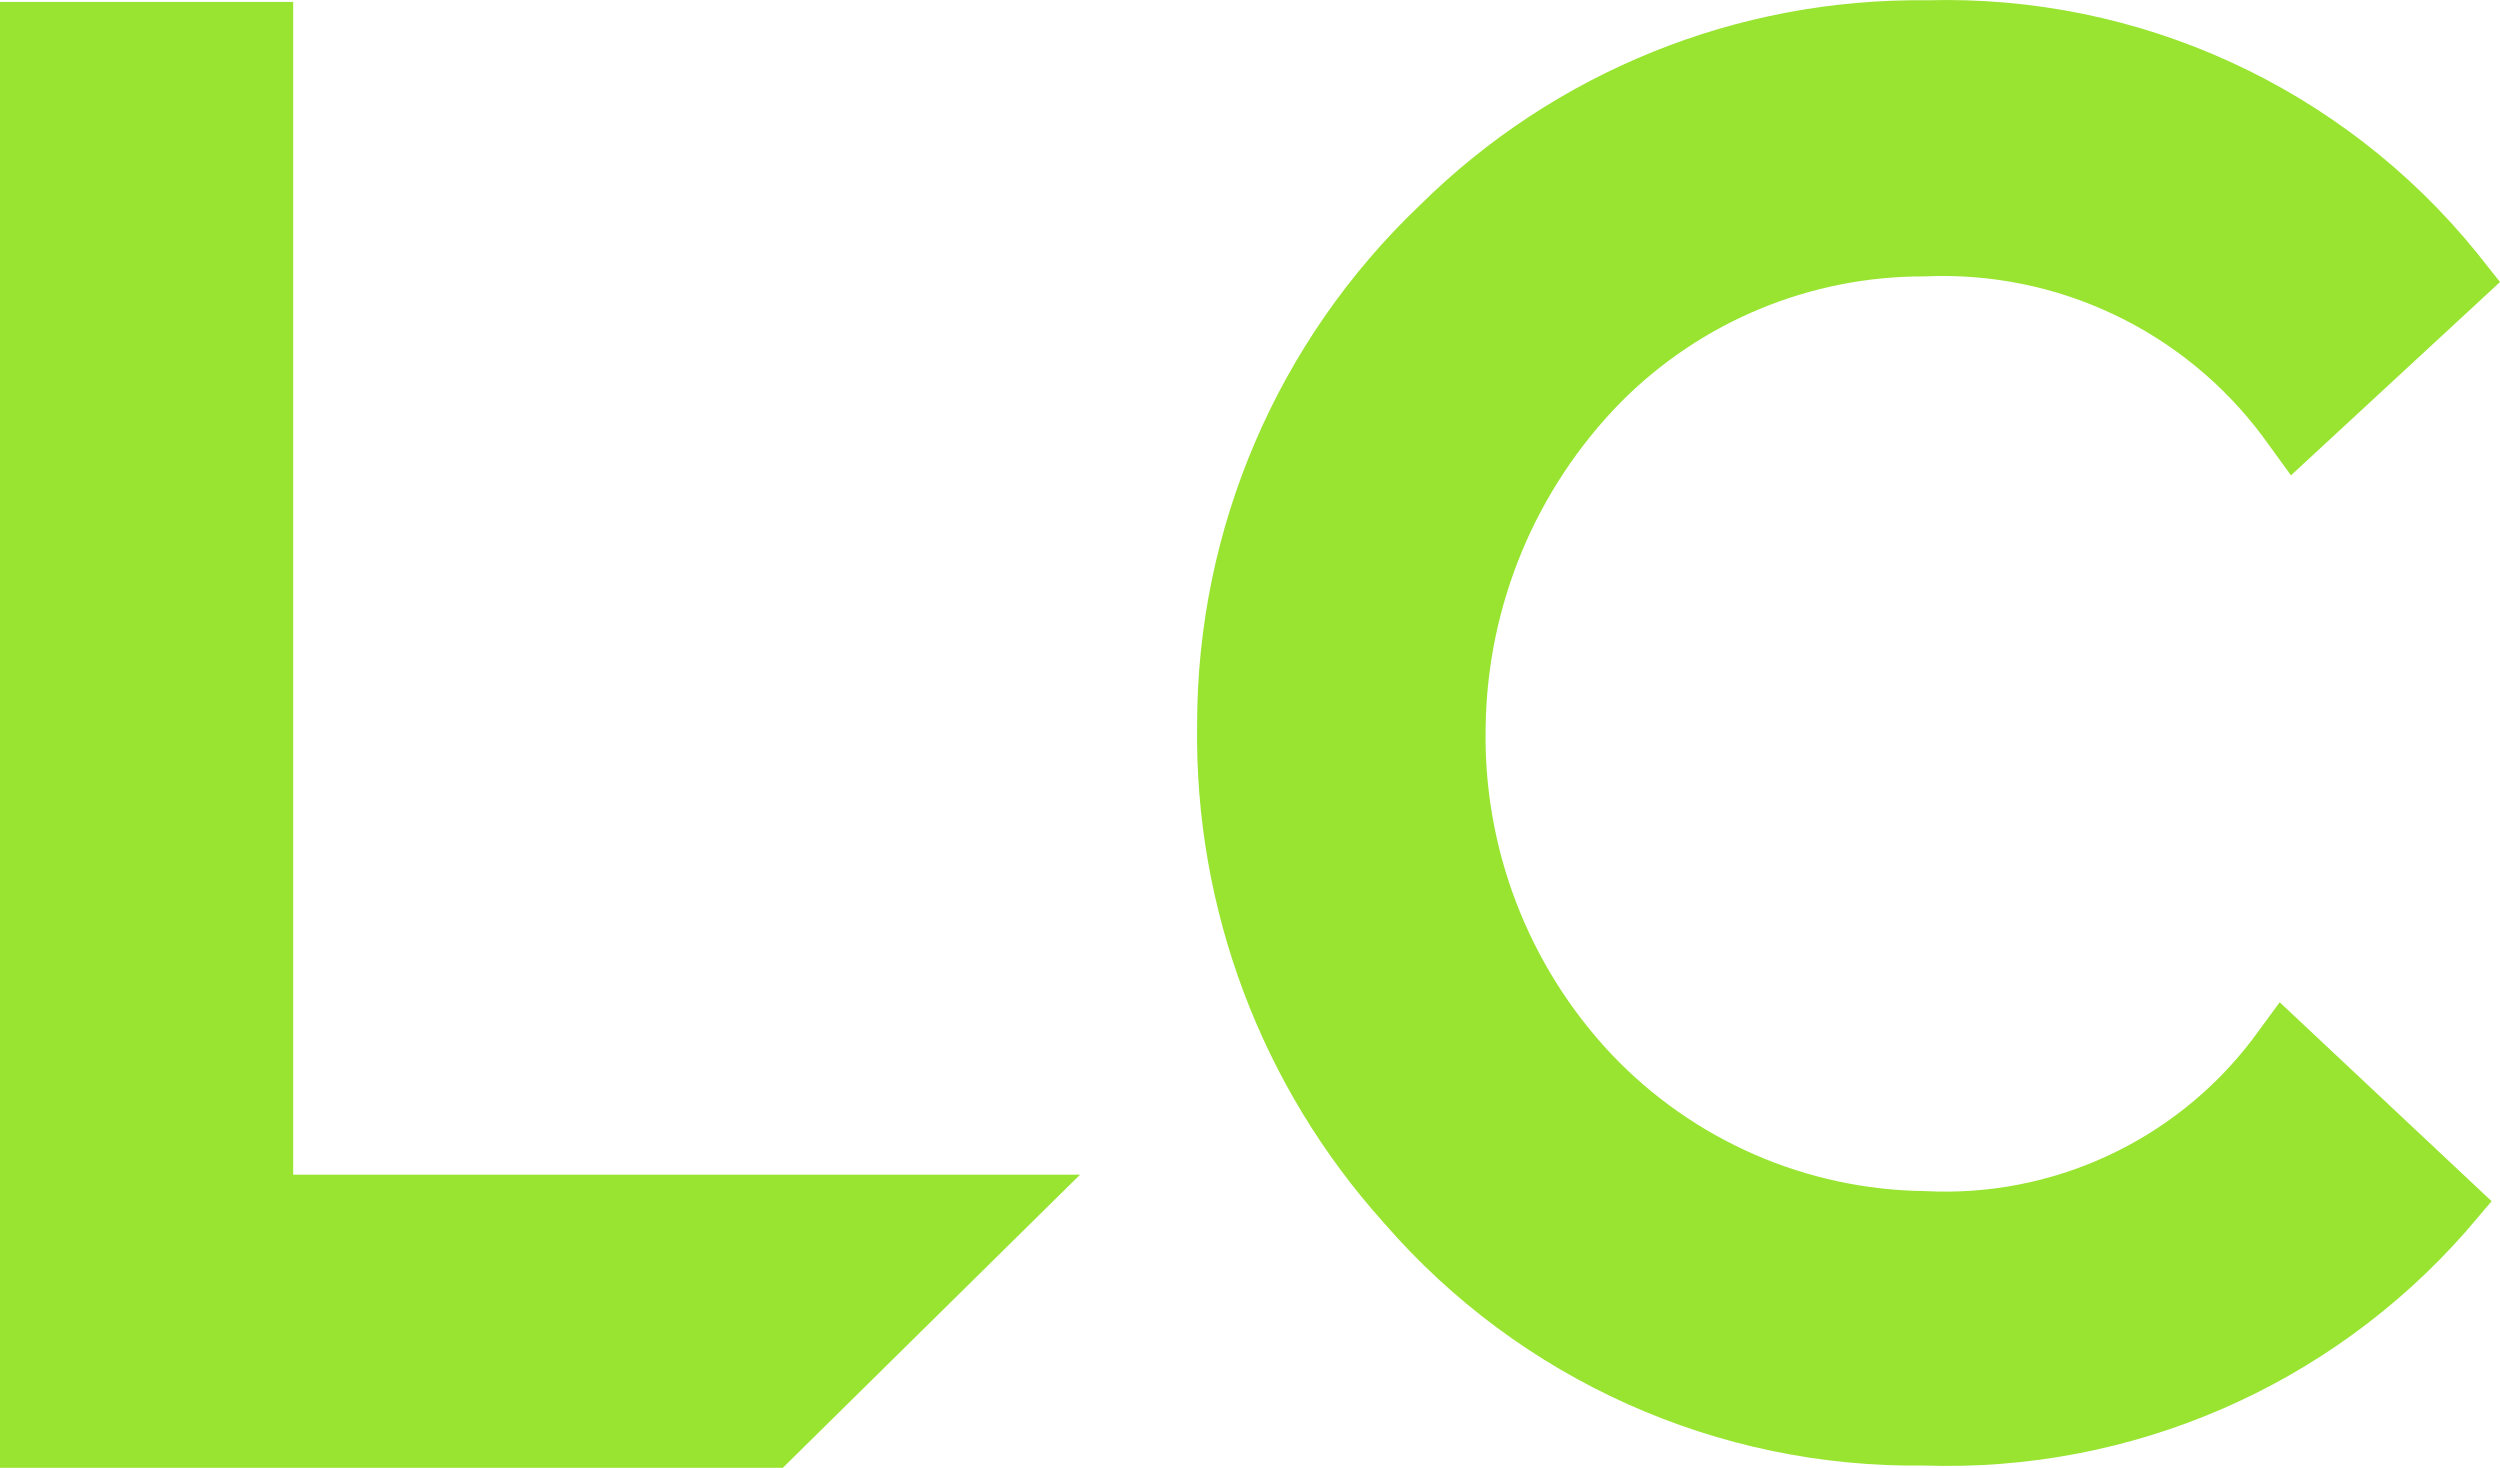 <?xml version="1.0" encoding="UTF-8" standalone="no"?>
<svg
   xmlns:dc="http://purl.org/dc/elements/1.1/"
   xmlns:cc="http://creativecommons.org/ns#"
   xmlns:rdf="http://www.w3.org/1999/02/22-rdf-syntax-ns#"
   xmlns:svg="http://www.w3.org/2000/svg"
   xmlns="http://www.w3.org/2000/svg"
   id="svg17"
   version="1.1"
   viewBox="0 0 42.636 25.033"
   height="25.033"
   width="42.636">
  <defs
     id="defs21" />
  <!-- Generator: Sketch 64 (93537) - https://sketch.com -->
  <title
     id="title2">LC</title>
  <desc
     id="desc4">Created with Sketch.</desc>
  <g
     transform="translate(-0.079,-2)"
     id="Artboard"
     style="fill:#98e431;fill-rule:nonzero;stroke:none;stroke-width:1">
    <g
       id="LeCol-logo">
      <path
         style="stroke-width:0.961"
         d="m 32.902,6.714 c 2.256,-0.103 4.417,0.919 5.767,2.73 L 39.15,10.107 42.715,6.81 42.312,6.301 C 40.025,3.49 36.562,1.903 32.941,2.005 c -3.235,-0.039 -6.352,1.221 -8.65,3.498 -2.423,2.307 -3.796,5.506 -3.796,8.852 -0.048,3.136 1.092,6.175 3.191,8.506 2.313,2.669 5.686,4.182 9.217,4.133 3.517,0.116 6.902,-1.347 9.227,-3.989 l 0.442,-0.519 -3.614,-3.393 -0.481,0.654 c -1.321,1.722 -3.407,2.682 -5.574,2.566 -2.024,-0.024 -3.951,-0.867 -5.344,-2.336 -1.421,-1.511 -2.191,-3.52 -2.143,-5.594 0.031,-2.07 0.857,-4.049 2.307,-5.526 C 29.093,7.479 30.958,6.707 32.902,6.714 Z"
         id="Path" />
      <polygon
         transform="translate(0.079,1.033)"
         id="polygon10"
         points="4.96,1 0,1 0,26 13.35,26 18.42,21 5,21 5,1 " />
    </g>
  </g>
  <g
     transform="translate(-0.079,-2)"
     id="layer3" />
</svg>
